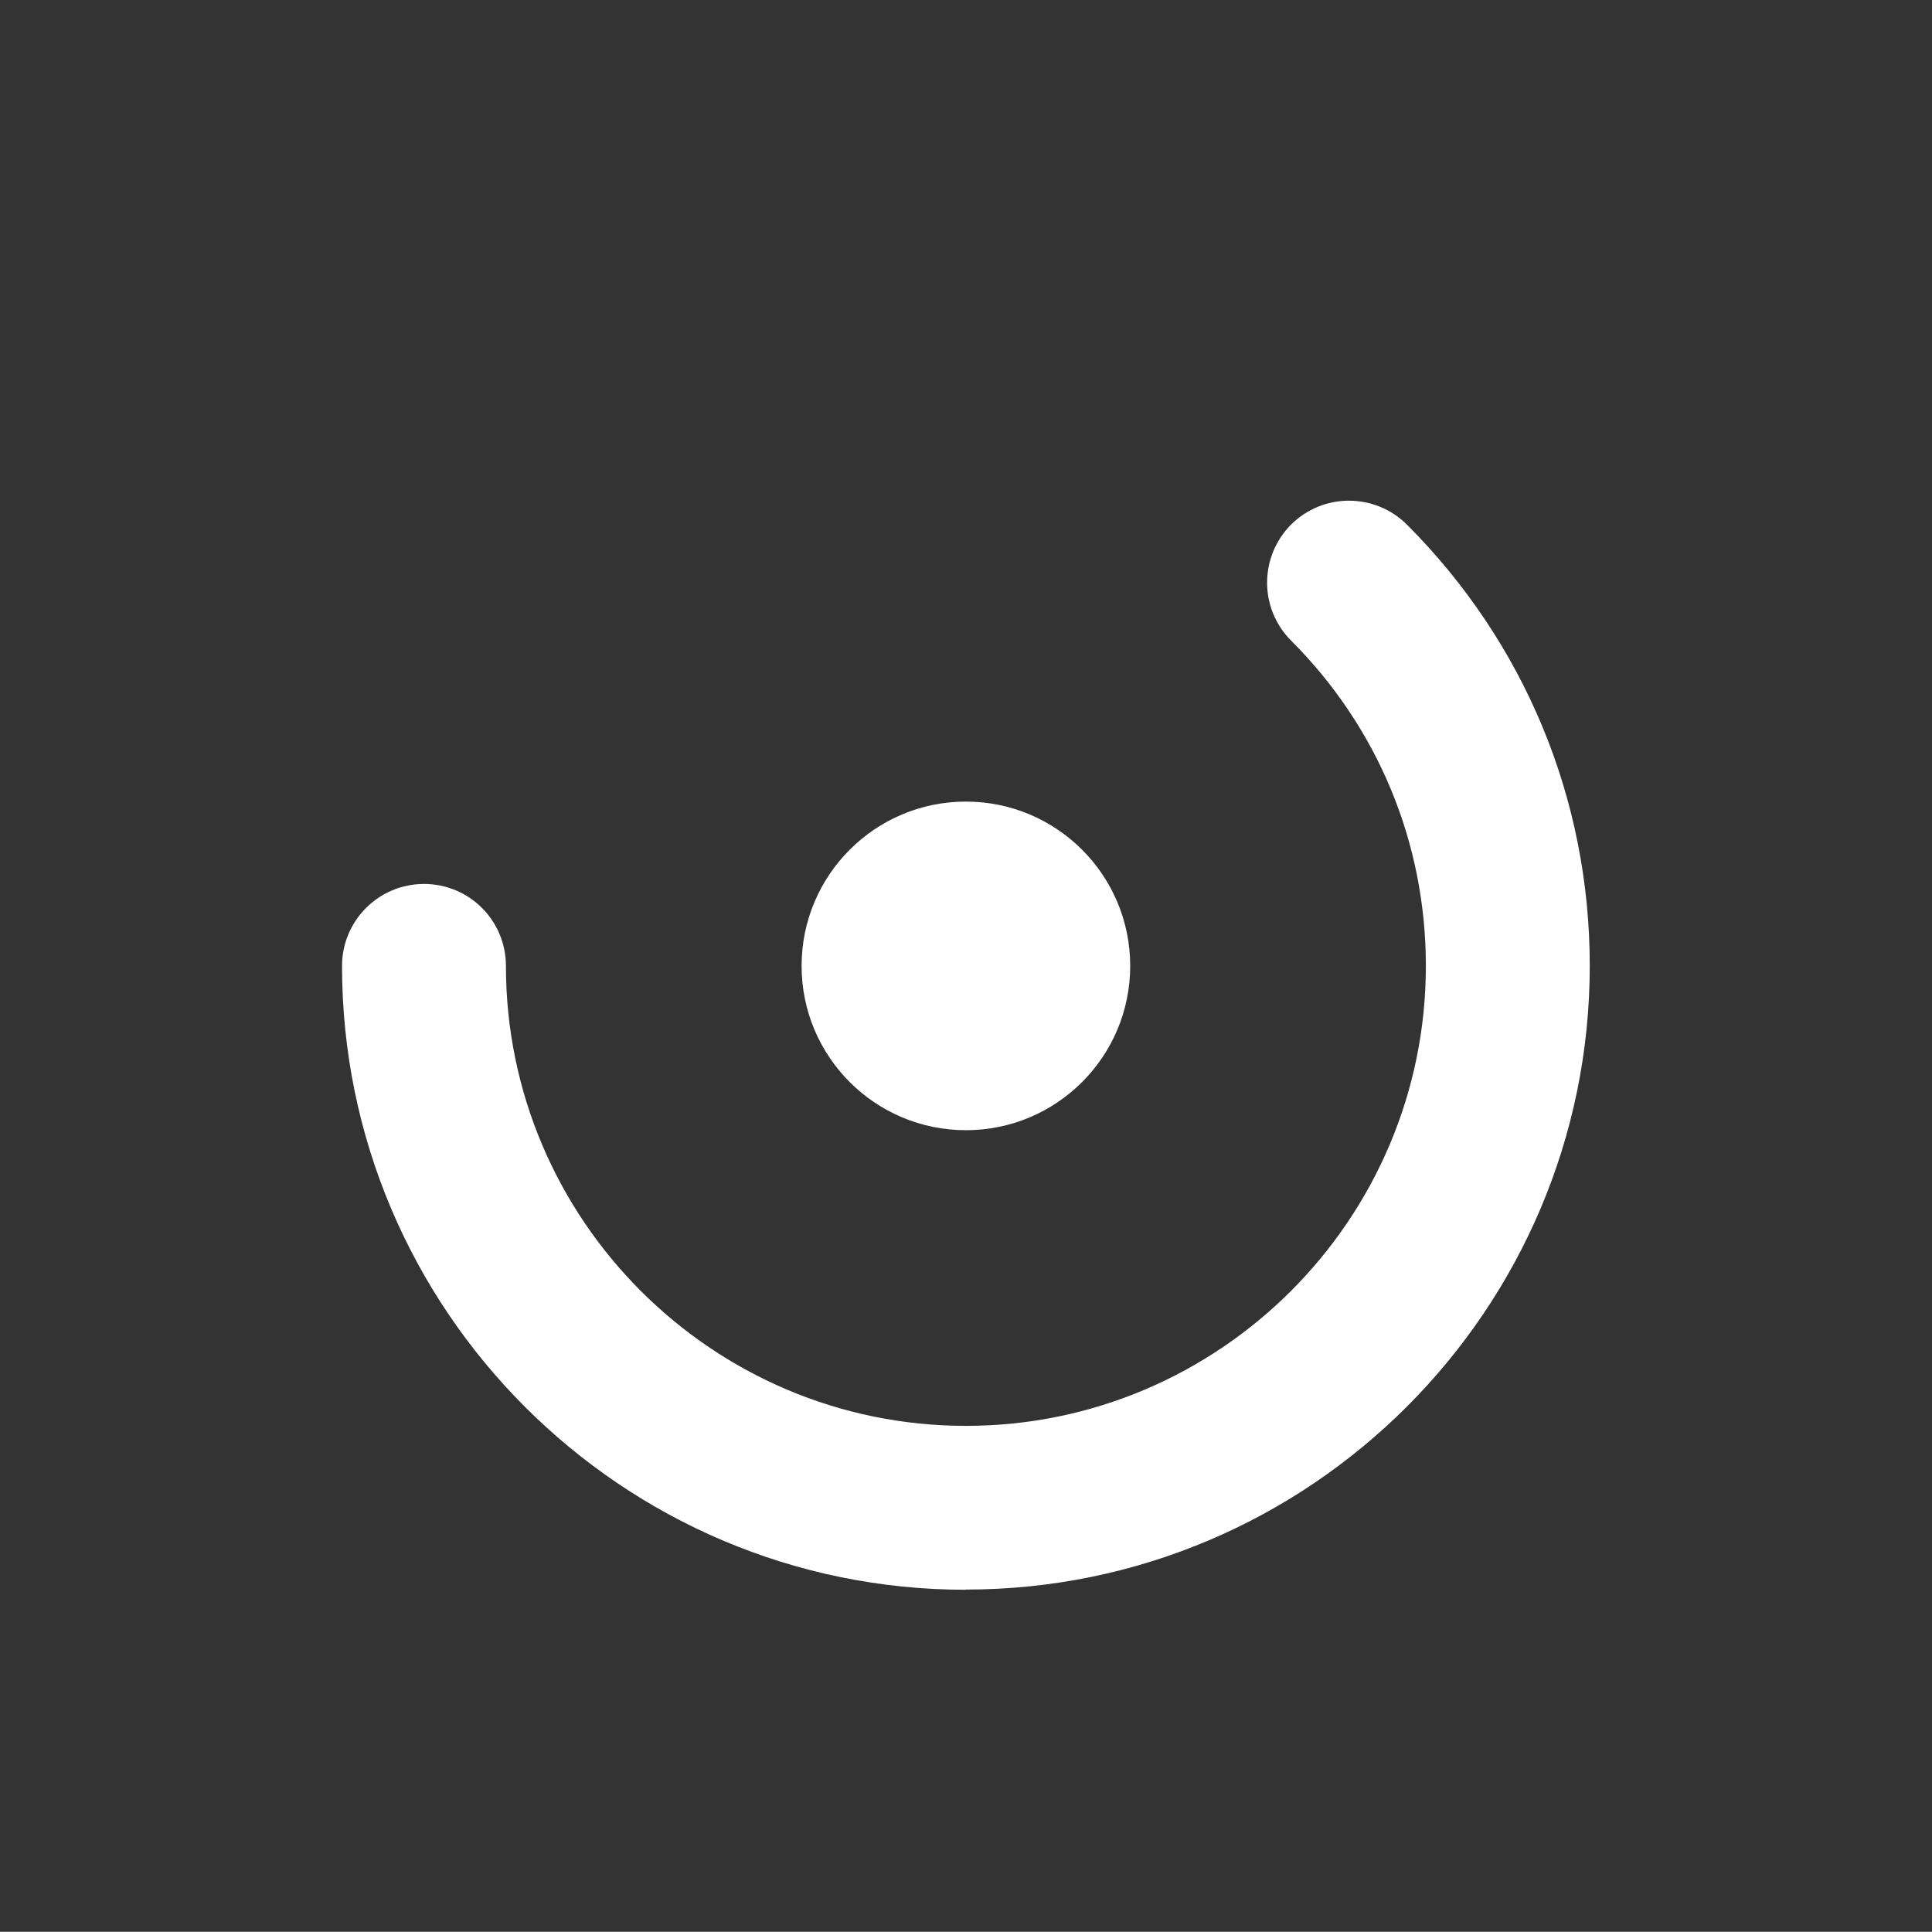 <?xml version="1.0" encoding="UTF-8"?><svg id="uuid-6d2aff13-4340-440f-b3e3-e82d634b08d5" xmlns="http://www.w3.org/2000/svg" viewBox="0 0 95.01 95"><rect x="0" y="0" width="95.01" height="95" fill="#333333" stroke="none"/><defs><style>.uuid-e9b3e1a4-d670-4eb2-8350-d82bc75a793c{fill:#fff;}</style></defs><path class="uuid-e9b3e1a4-d670-4eb2-8350-d82bc75a793c" d="M47.5,78.18c-16.92,0-30.68-13.76-30.68-30.68,0-2.22,1.8-4.03,4.03-4.03s4.03,1.8,4.03,4.03c0,12.47,10.15,22.62,22.62,22.62s22.62-10.15,22.62-22.62c0-6.04-2.35-11.72-6.63-16-1.57-1.57-1.57-4.12,0-5.7,1.57-1.57,4.12-1.57,5.7,0,5.79,5.8,8.99,13.5,8.99,21.69,0,16.92-13.76,30.68-30.68,30.68Z"/><circle class="uuid-e9b3e1a4-d670-4eb2-8350-d82bc75a793c" cx="47.5" cy="47.5" r="8.08"/></svg>